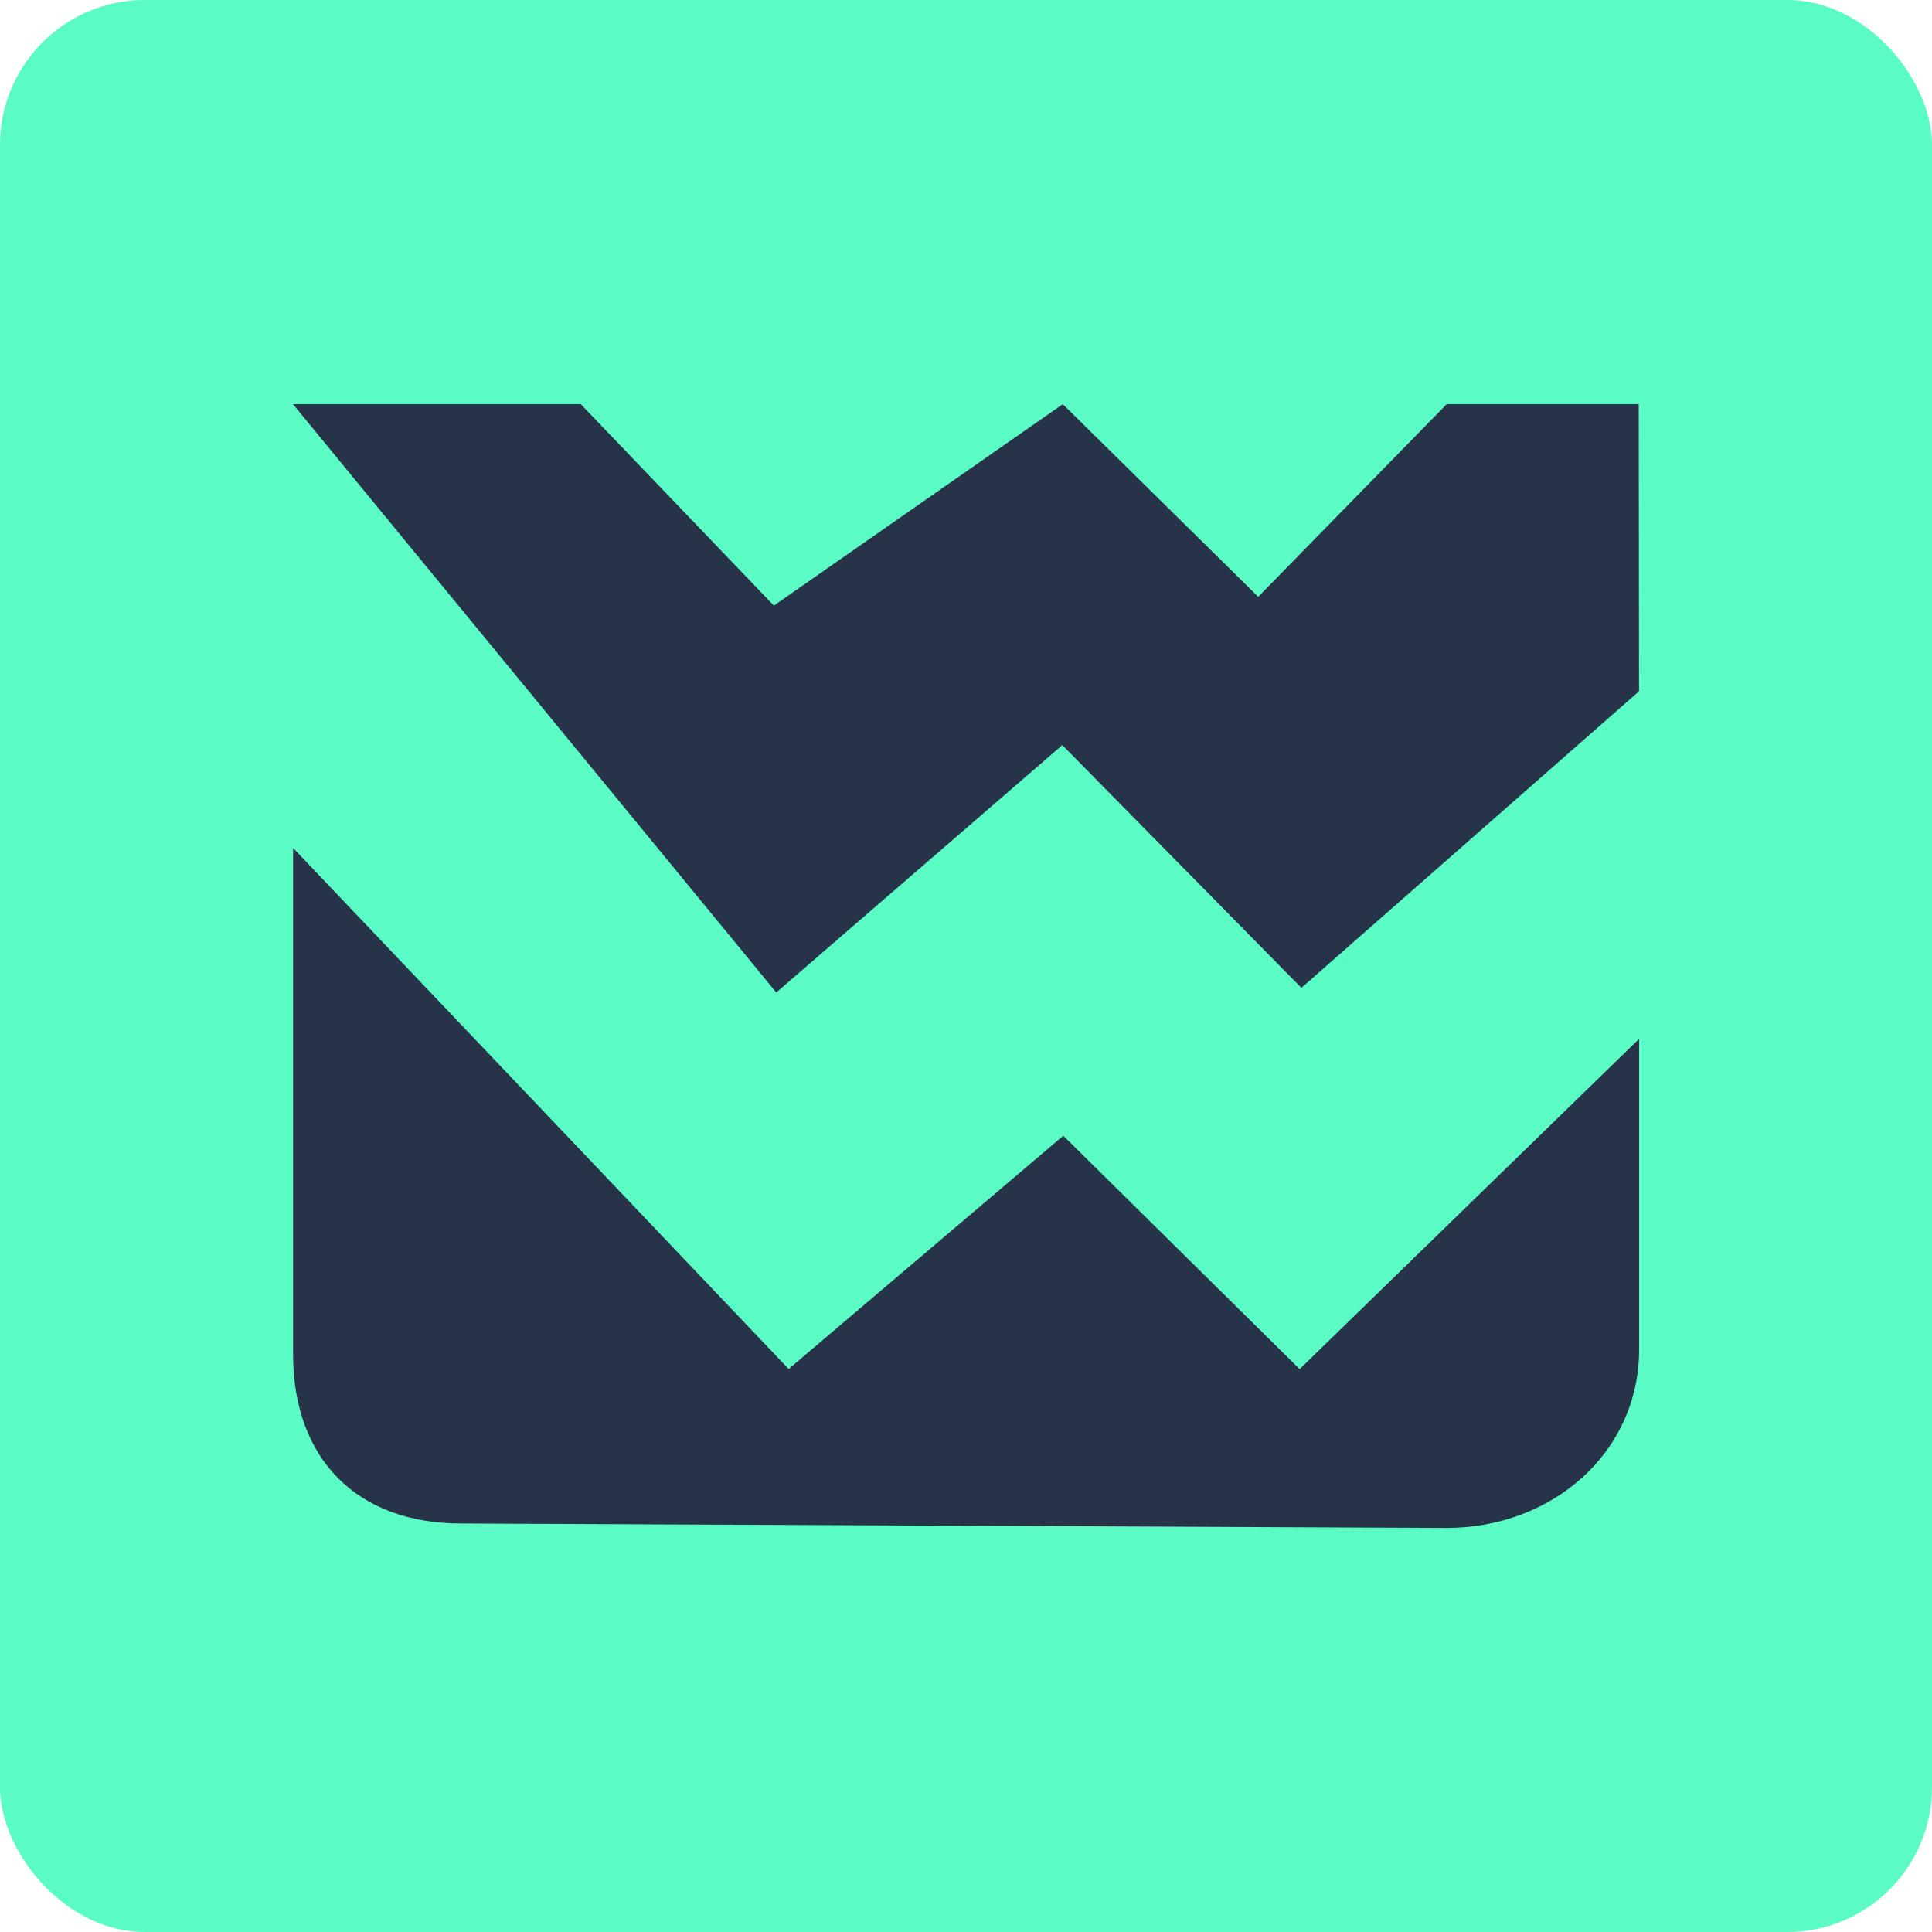 <?xml version="1.0" encoding="UTF-8"?>
<svg id="Layer_2" data-name="Layer 2" xmlns="http://www.w3.org/2000/svg" viewBox="0 0 200 200">
  <g id="IMG">
    <g>
      <rect width="200" height="200" rx="15" ry="15" style="fill: #5afbc4;"/>
      <path d="m110.07,117.57l-28.43,24.15-51.3-53.94v52.42c0,10.77,6.56,17.51,17.4,17.51l102.02.46c10.84,0,19.92-7.72,19.92-18.49v-32.14l-35.14,34.19-24.46-24.15Z" style="fill: #273349;"/>
      <polygon points="149.76 41.84 130.25 61.78 110.02 41.84 80.11 62.69 60.12 41.84 30.33 41.84 80.36 102.74 109.97 77.13 134.72 102.26 169.67 71.56 169.64 41.84 149.76 41.84" style="fill: #273349;"/>
    </g>
  </g>
</svg>